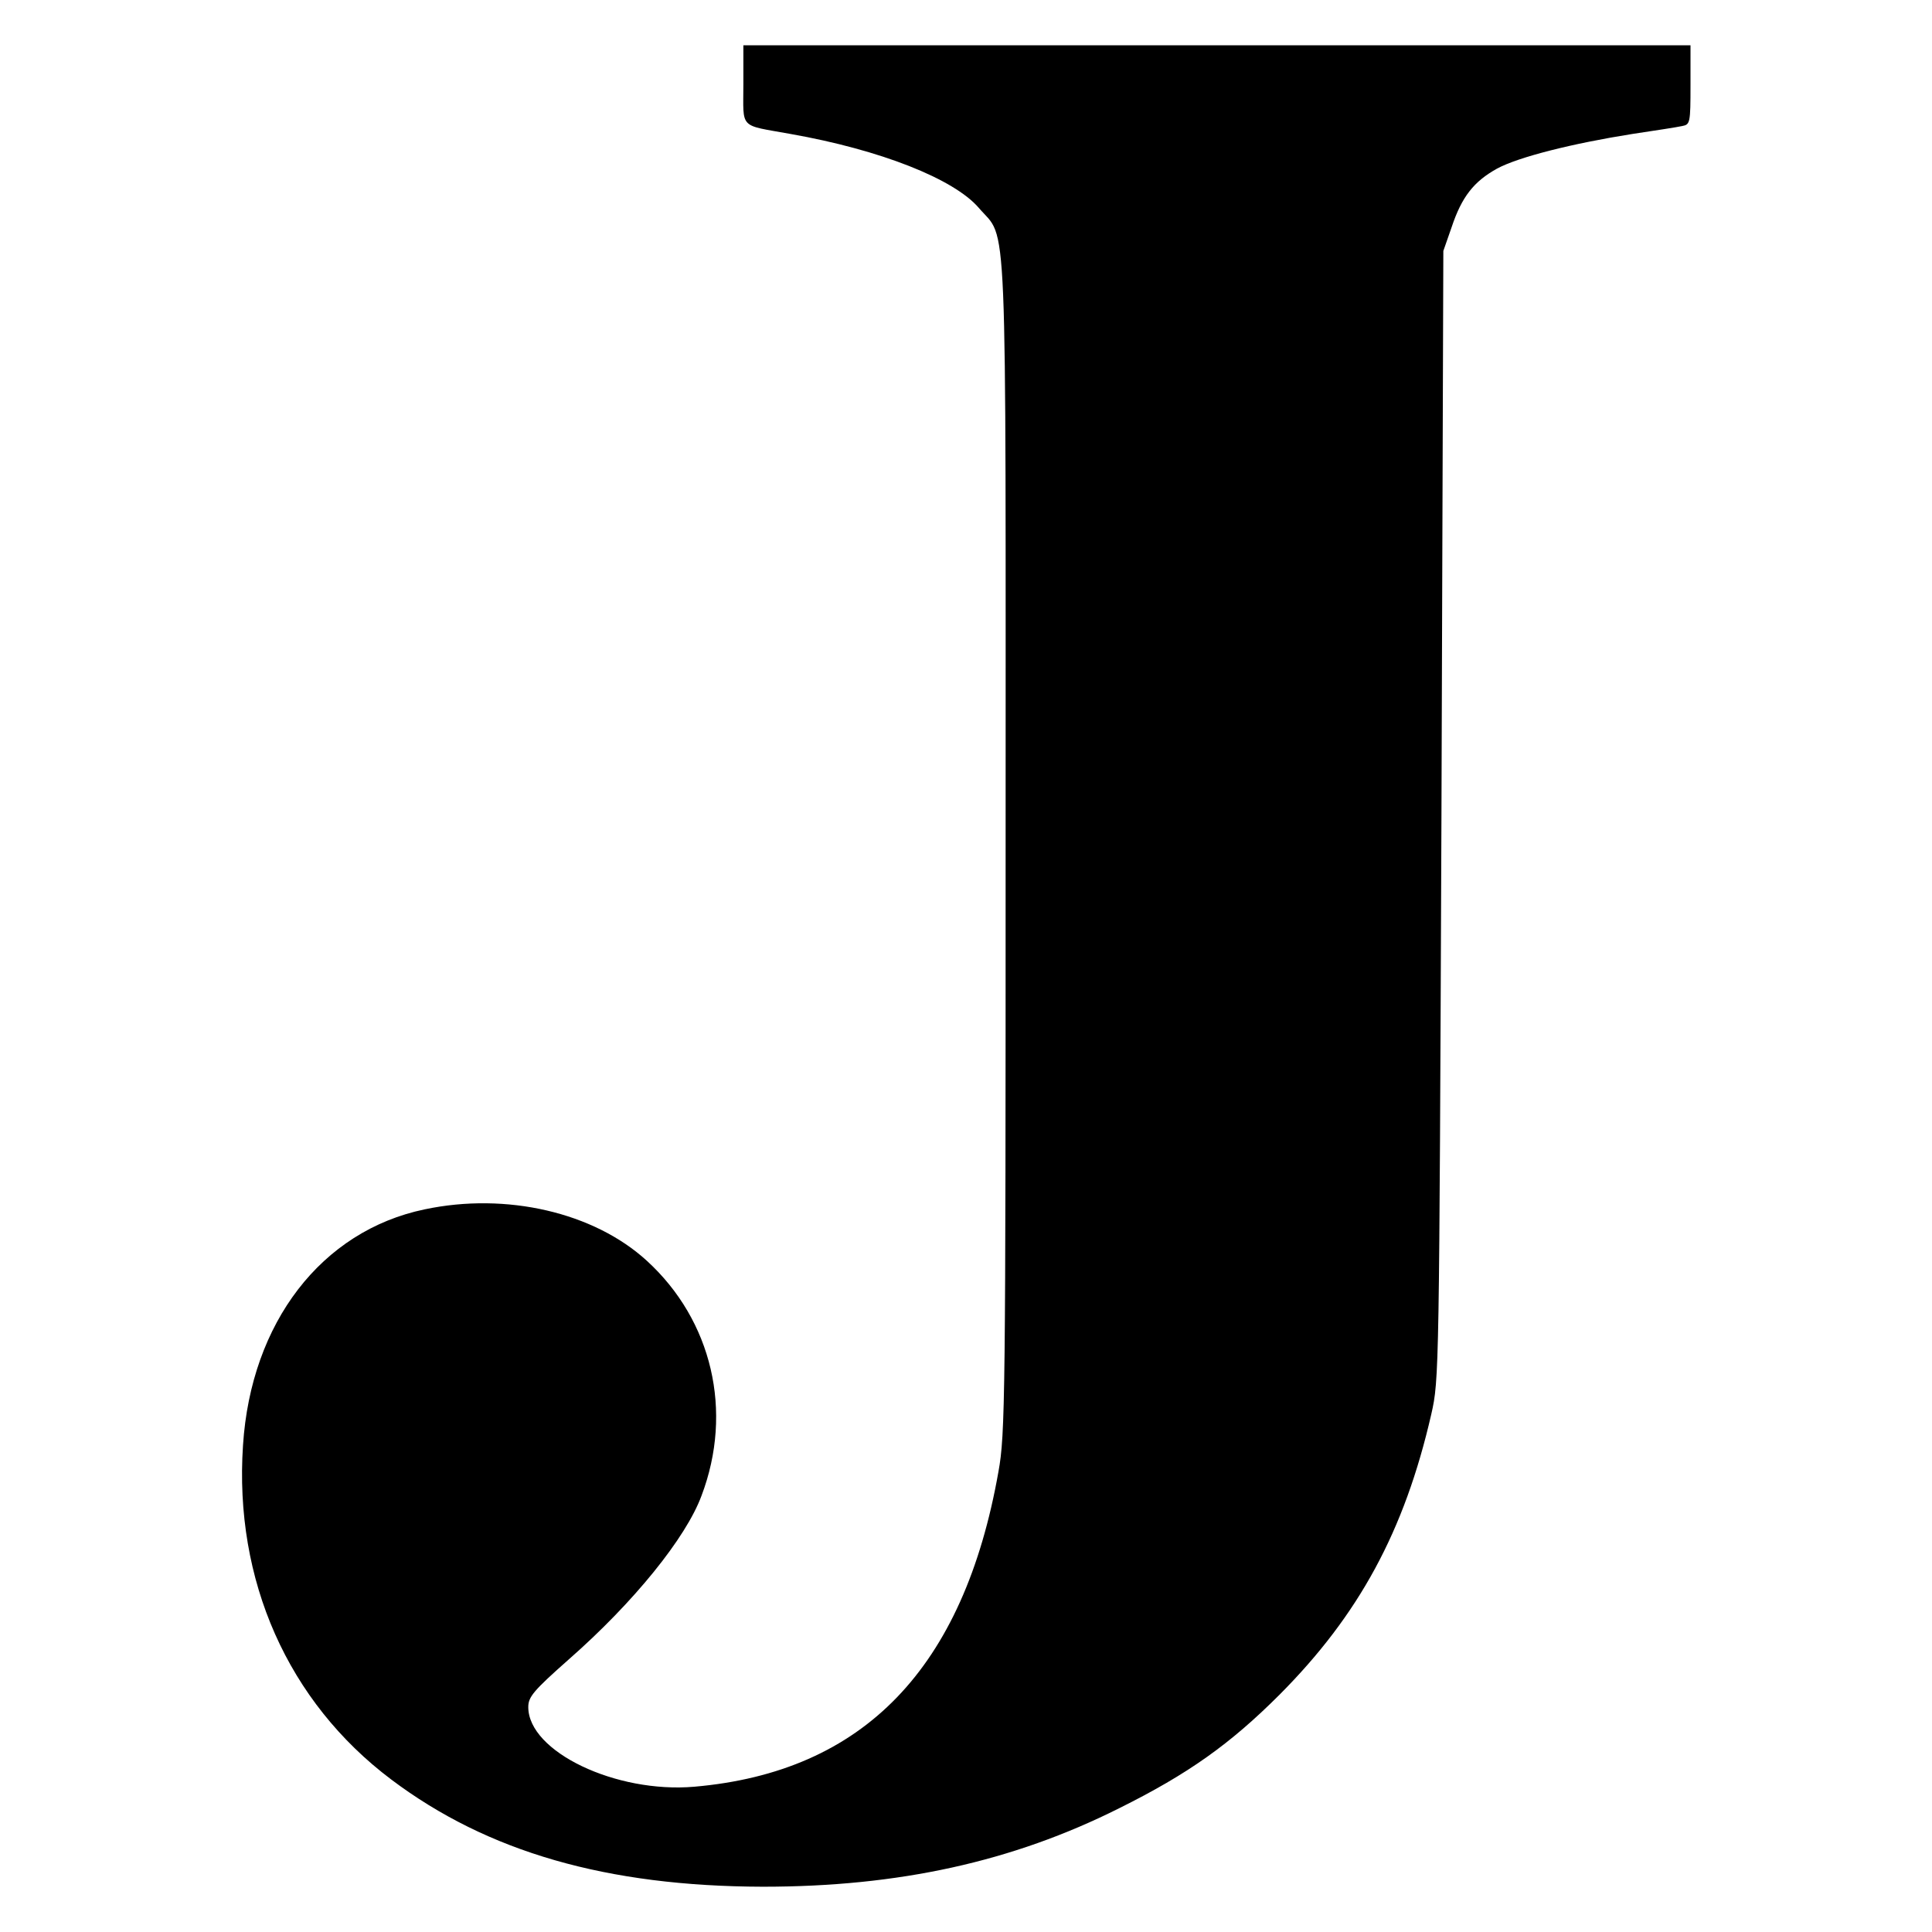 <svg version="1" xmlns="http://www.w3.org/2000/svg" width="682.667" height="682.667" viewBox="0 0 512 512"><path d="M197 22.4c0 12-1.3 10.6 12.5 13.1 23.8 4.2 43.3 11.9 49.9 19.6 7.7 9 7.1-4.1 7.1 169.4 0 146.4-.1 155.6-1.9 165.5-9.2 52.1-35.7 79.6-80.6 83.5-20.8 1.8-44-9.3-44-21.1 0-2.7 1.3-4.3 10.8-12.7 17.2-15.1 31-32.2 35.1-43.3 8.5-22.4 2.8-46.5-14.5-62.3-14-12.8-37.2-18.2-58.9-13.6-27.3 5.7-46 30-48.1 62.5-2.4 35.8 11.9 68 39.3 88.6 25.5 19.2 57.1 28.3 98.5 28.4 35.9 0 66.1-6.6 94.4-20.8 18.3-9.1 29.4-17 42.5-30.1 21-21.1 33.1-43.3 40.2-74.3 2.1-9.2 2.1-10.8 2.7-158.8l.5-149.5 2.2-6.3c2.7-8.1 5.9-12.1 12-15.5 5.7-3.1 20.1-6.7 35.9-9.2 6-.9 11.9-1.8 13.2-2.1 2.1-.4 2.2-.8 2.2-10.9V12H197v10.4z"/></svg>